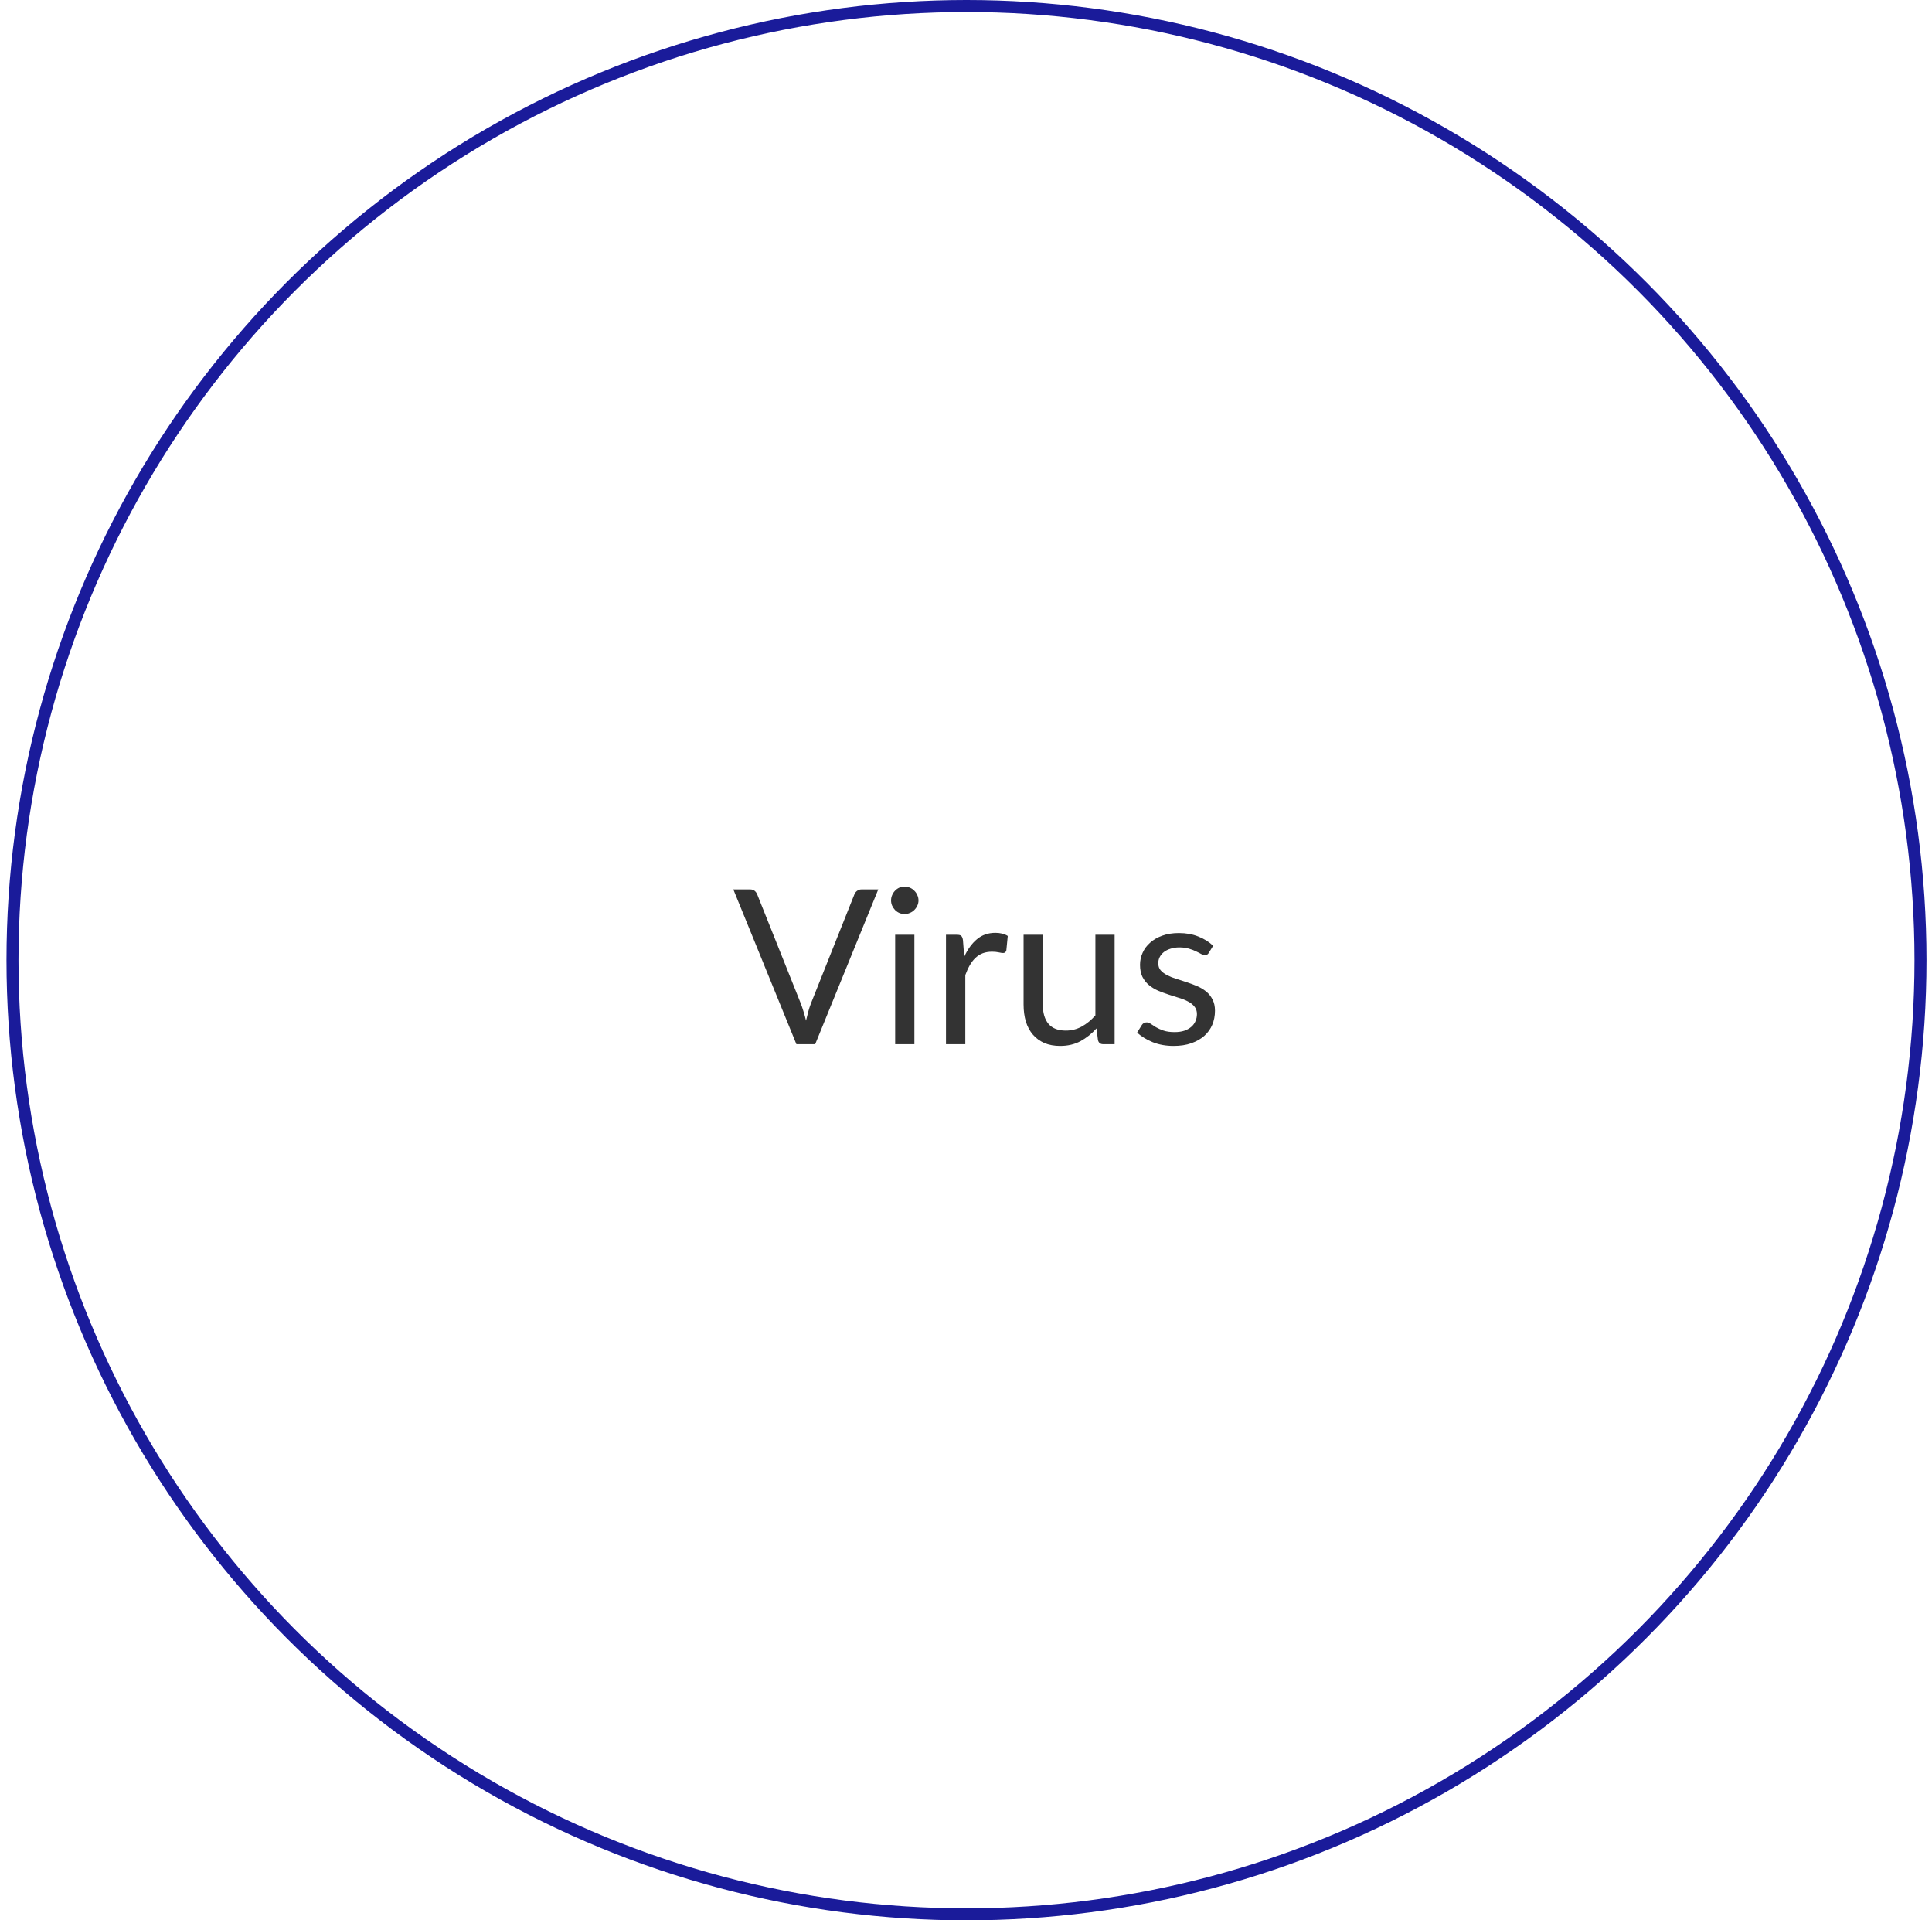 <svg xmlns="http://www.w3.org/2000/svg" width="161" height="160" viewBox="0 0 161 160" fill="none"><path d="M73.189 74.103L67.933 87H66.367L61.111 74.103H62.506C62.662 74.103 62.788 74.142 62.884 74.22C62.98 74.298 63.052 74.397 63.1 74.517L66.736 83.616C66.814 83.82 66.889 84.042 66.961 84.282C67.039 84.522 67.108 84.774 67.168 85.038C67.228 84.774 67.291 84.522 67.357 84.282C67.423 84.042 67.495 83.82 67.573 83.616L71.2 74.517C71.236 74.415 71.305 74.322 71.407 74.238C71.515 74.148 71.644 74.103 71.794 74.103H73.189ZM76.199 77.883V87H74.597V77.883H76.199ZM76.541 75.021C76.541 75.177 76.508 75.324 76.442 75.462C76.382 75.594 76.298 75.714 76.19 75.822C76.088 75.924 75.965 76.005 75.821 76.065C75.683 76.125 75.536 76.155 75.38 76.155C75.224 76.155 75.077 76.125 74.939 76.065C74.807 76.005 74.69 75.924 74.588 75.822C74.486 75.714 74.405 75.594 74.345 75.462C74.285 75.324 74.255 75.177 74.255 75.021C74.255 74.865 74.285 74.718 74.345 74.58C74.405 74.436 74.486 74.313 74.588 74.211C74.69 74.103 74.807 74.019 74.939 73.959C75.077 73.899 75.224 73.869 75.38 73.869C75.536 73.869 75.683 73.899 75.821 73.959C75.965 74.019 76.088 74.103 76.19 74.211C76.298 74.313 76.382 74.436 76.442 74.58C76.508 74.718 76.541 74.865 76.541 75.021ZM80.353 79.71C80.641 79.086 80.995 78.6 81.415 78.252C81.835 77.898 82.347 77.721 82.954 77.721C83.145 77.721 83.329 77.742 83.502 77.784C83.683 77.826 83.841 77.892 83.98 77.982L83.862 79.179C83.826 79.329 83.737 79.404 83.593 79.404C83.508 79.404 83.385 79.386 83.224 79.35C83.061 79.314 82.879 79.296 82.674 79.296C82.386 79.296 82.129 79.338 81.9 79.422C81.678 79.506 81.478 79.632 81.297 79.8C81.124 79.962 80.965 80.166 80.82 80.412C80.683 80.652 80.556 80.928 80.442 81.24V87H78.832V77.883H79.749C79.924 77.883 80.043 77.916 80.109 77.982C80.175 78.048 80.221 78.162 80.245 78.324L80.353 79.71ZM92.885 77.883V87H91.931C91.703 87 91.559 86.889 91.499 86.667L91.373 85.686C90.977 86.124 90.533 86.478 90.041 86.748C89.549 87.012 88.985 87.144 88.349 87.144C87.851 87.144 87.41 87.063 87.026 86.901C86.648 86.733 86.33 86.499 86.072 86.199C85.814 85.899 85.619 85.536 85.487 85.11C85.361 84.684 85.298 84.213 85.298 83.697V77.883H86.9V83.697C86.9 84.387 87.056 84.921 87.368 85.299C87.686 85.677 88.169 85.866 88.817 85.866C89.291 85.866 89.732 85.755 90.14 85.533C90.554 85.305 90.935 84.993 91.283 84.597V77.883H92.885ZM100.735 79.386C100.663 79.518 100.552 79.584 100.402 79.584C100.312 79.584 100.21 79.551 100.096 79.485C99.982 79.419 99.841 79.347 99.673 79.269C99.511 79.185 99.316 79.11 99.088 79.044C98.86 78.972 98.59 78.936 98.278 78.936C98.008 78.936 97.765 78.972 97.549 79.044C97.333 79.11 97.147 79.203 96.991 79.323C96.841 79.443 96.724 79.584 96.64 79.746C96.562 79.902 96.523 80.073 96.523 80.259C96.523 80.493 96.589 80.688 96.721 80.844C96.859 81 97.039 81.135 97.261 81.249C97.483 81.363 97.735 81.465 98.017 81.555C98.299 81.639 98.587 81.732 98.881 81.834C99.181 81.93 99.472 82.038 99.754 82.158C100.036 82.278 100.288 82.428 100.51 82.608C100.732 82.788 100.909 83.01 101.041 83.274C101.179 83.532 101.248 83.844 101.248 84.21C101.248 84.63 101.173 85.02 101.023 85.38C100.873 85.734 100.651 86.043 100.357 86.307C100.063 86.565 99.703 86.769 99.277 86.919C98.851 87.069 98.359 87.144 97.801 87.144C97.165 87.144 96.589 87.042 96.073 86.838C95.557 86.628 95.119 86.361 94.759 86.037L95.137 85.425C95.185 85.347 95.242 85.287 95.308 85.245C95.374 85.203 95.458 85.182 95.56 85.182C95.668 85.182 95.782 85.224 95.902 85.308C96.022 85.392 96.166 85.485 96.334 85.587C96.508 85.689 96.718 85.782 96.964 85.866C97.21 85.95 97.516 85.992 97.882 85.992C98.194 85.992 98.467 85.953 98.701 85.875C98.935 85.791 99.13 85.68 99.286 85.542C99.442 85.404 99.556 85.245 99.628 85.065C99.706 84.885 99.745 84.693 99.745 84.489C99.745 84.237 99.676 84.03 99.538 83.868C99.406 83.7 99.229 83.559 99.007 83.445C98.785 83.325 98.53 83.223 98.242 83.139C97.96 83.049 97.669 82.956 97.369 82.86C97.075 82.764 96.784 82.656 96.496 82.536C96.214 82.41 95.962 82.254 95.74 82.068C95.518 81.882 95.338 81.654 95.2 81.384C95.068 81.108 95.002 80.775 95.002 80.385C95.002 80.037 95.074 79.704 95.218 79.386C95.362 79.062 95.572 78.78 95.848 78.54C96.124 78.294 96.463 78.099 96.865 77.955C97.267 77.811 97.726 77.739 98.242 77.739C98.842 77.739 99.379 77.835 99.853 78.027C100.333 78.213 100.747 78.471 101.095 78.801L100.735 79.386Z" fill="#333333"></path><circle cx="80.541" cy="80" r="79.5" stroke="#1A1B9A"></circle></svg>